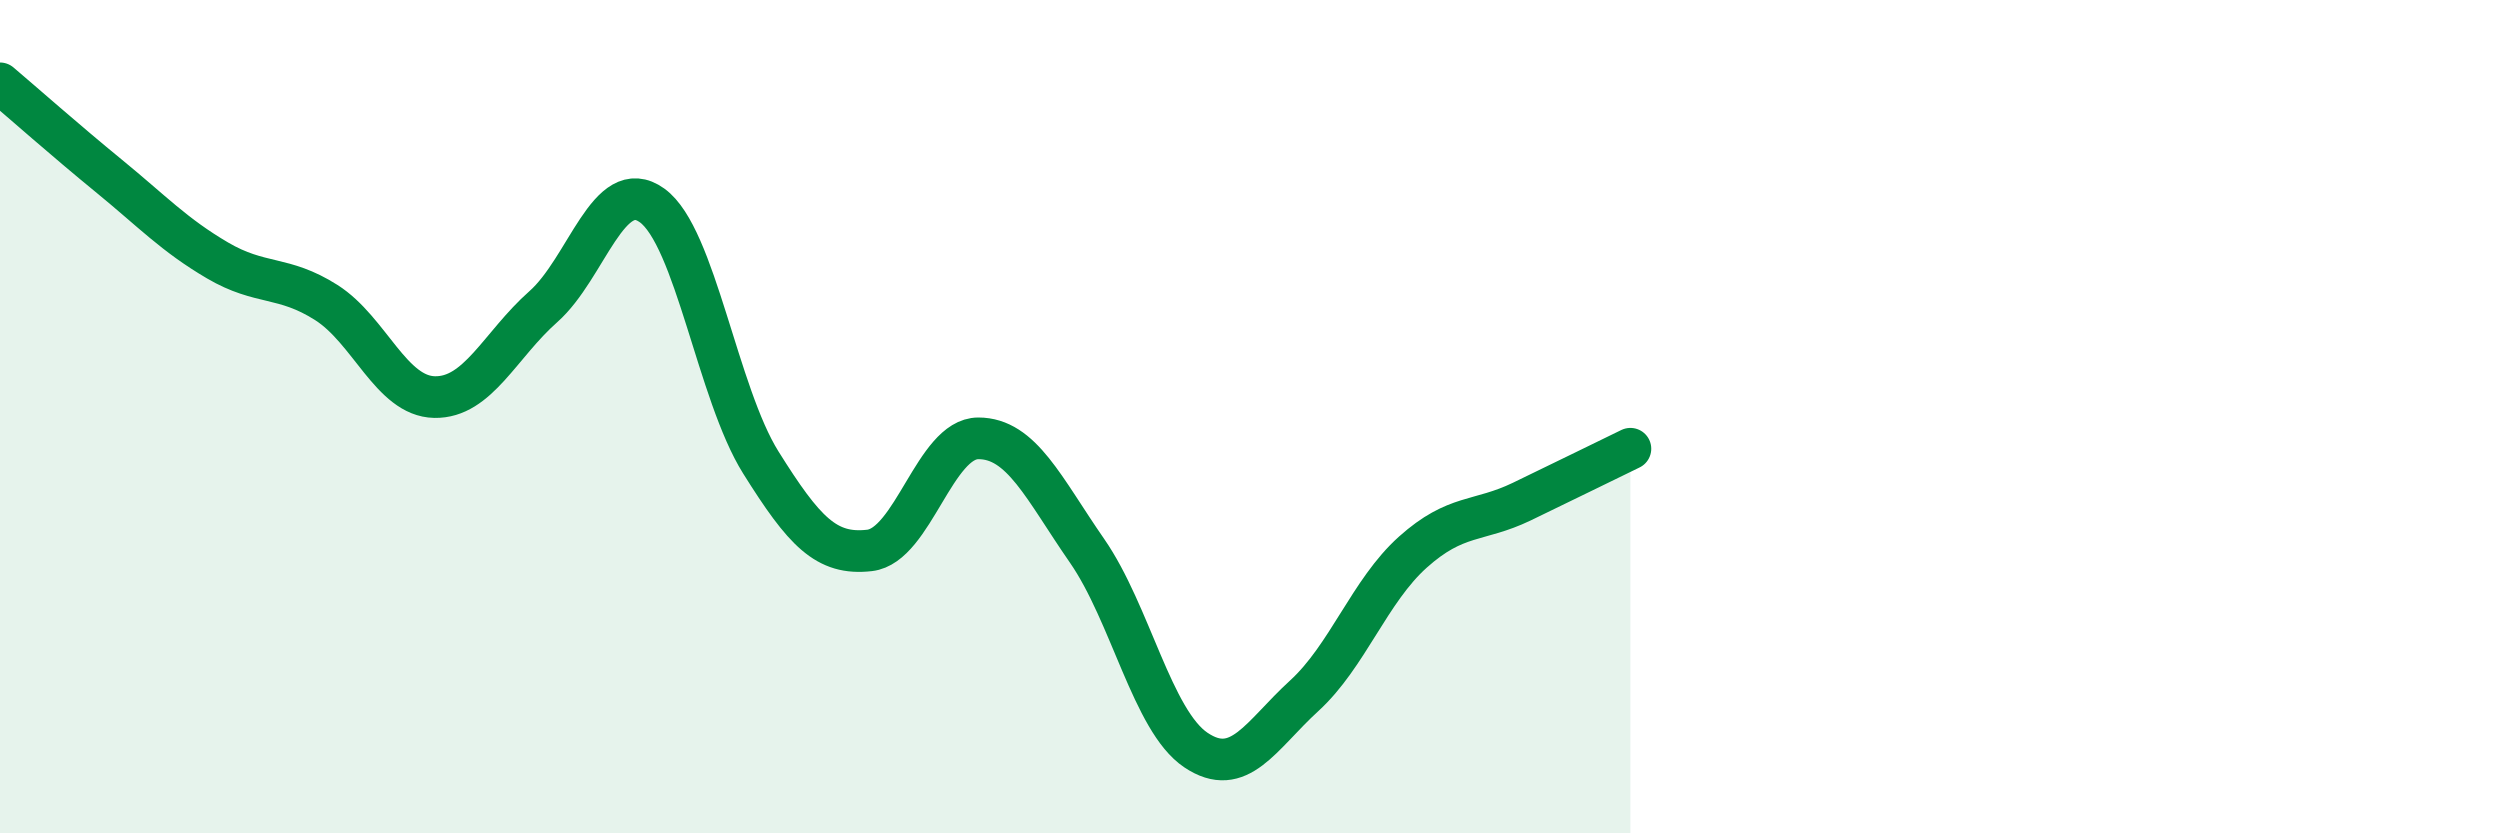 
    <svg width="60" height="20" viewBox="0 0 60 20" xmlns="http://www.w3.org/2000/svg">
      <path
        d="M 0,2 C 0.52,2.44 1.57,3.37 2.61,4.22 C 3.65,5.07 4.18,5.64 5.22,6.25 C 6.26,6.86 6.79,6.6 7.83,7.26 C 8.87,7.92 9.39,9.51 10.43,9.53 C 11.47,9.55 12,8.28 13.04,7.36 C 14.08,6.44 14.61,4.18 15.65,4.93 C 16.69,5.68 17.22,9.44 18.26,11.1 C 19.3,12.76 19.83,13.33 20.87,13.21 C 21.91,13.09 22.44,10.52 23.48,10.52 C 24.52,10.52 25.05,11.72 26.09,13.22 C 27.13,14.72 27.66,17.3 28.7,18 C 29.74,18.7 30.26,17.65 31.3,16.7 C 32.34,15.75 32.87,14.18 33.91,13.25 C 34.95,12.32 35.48,12.54 36.52,12.04 C 37.56,11.54 38.61,11.02 39.13,10.77L39.13 20L0 20Z"
        fill="#008740"
        opacity="0.1"
        stroke-linecap="round"
        stroke-linejoin="round"
      />
      <path
        d="M 0,2 C 0.52,2.44 1.57,3.37 2.61,4.22 C 3.65,5.07 4.18,5.64 5.22,6.25 C 6.26,6.86 6.79,6.6 7.83,7.26 C 8.87,7.92 9.39,9.51 10.43,9.53 C 11.47,9.55 12,8.28 13.04,7.36 C 14.08,6.44 14.61,4.18 15.65,4.93 C 16.69,5.68 17.22,9.44 18.26,11.1 C 19.3,12.76 19.83,13.33 20.87,13.21 C 21.91,13.09 22.44,10.52 23.48,10.52 C 24.52,10.52 25.05,11.72 26.09,13.22 C 27.13,14.72 27.66,17.3 28.7,18 C 29.74,18.7 30.26,17.65 31.3,16.7 C 32.34,15.75 32.87,14.18 33.91,13.25 C 34.95,12.32 35.48,12.54 36.52,12.04 C 37.56,11.54 38.61,11.02 39.13,10.77"
        stroke="#008740"
        stroke-width="1"
        fill="none"
        stroke-linecap="round"
        stroke-linejoin="round"
      />
    </svg>
  